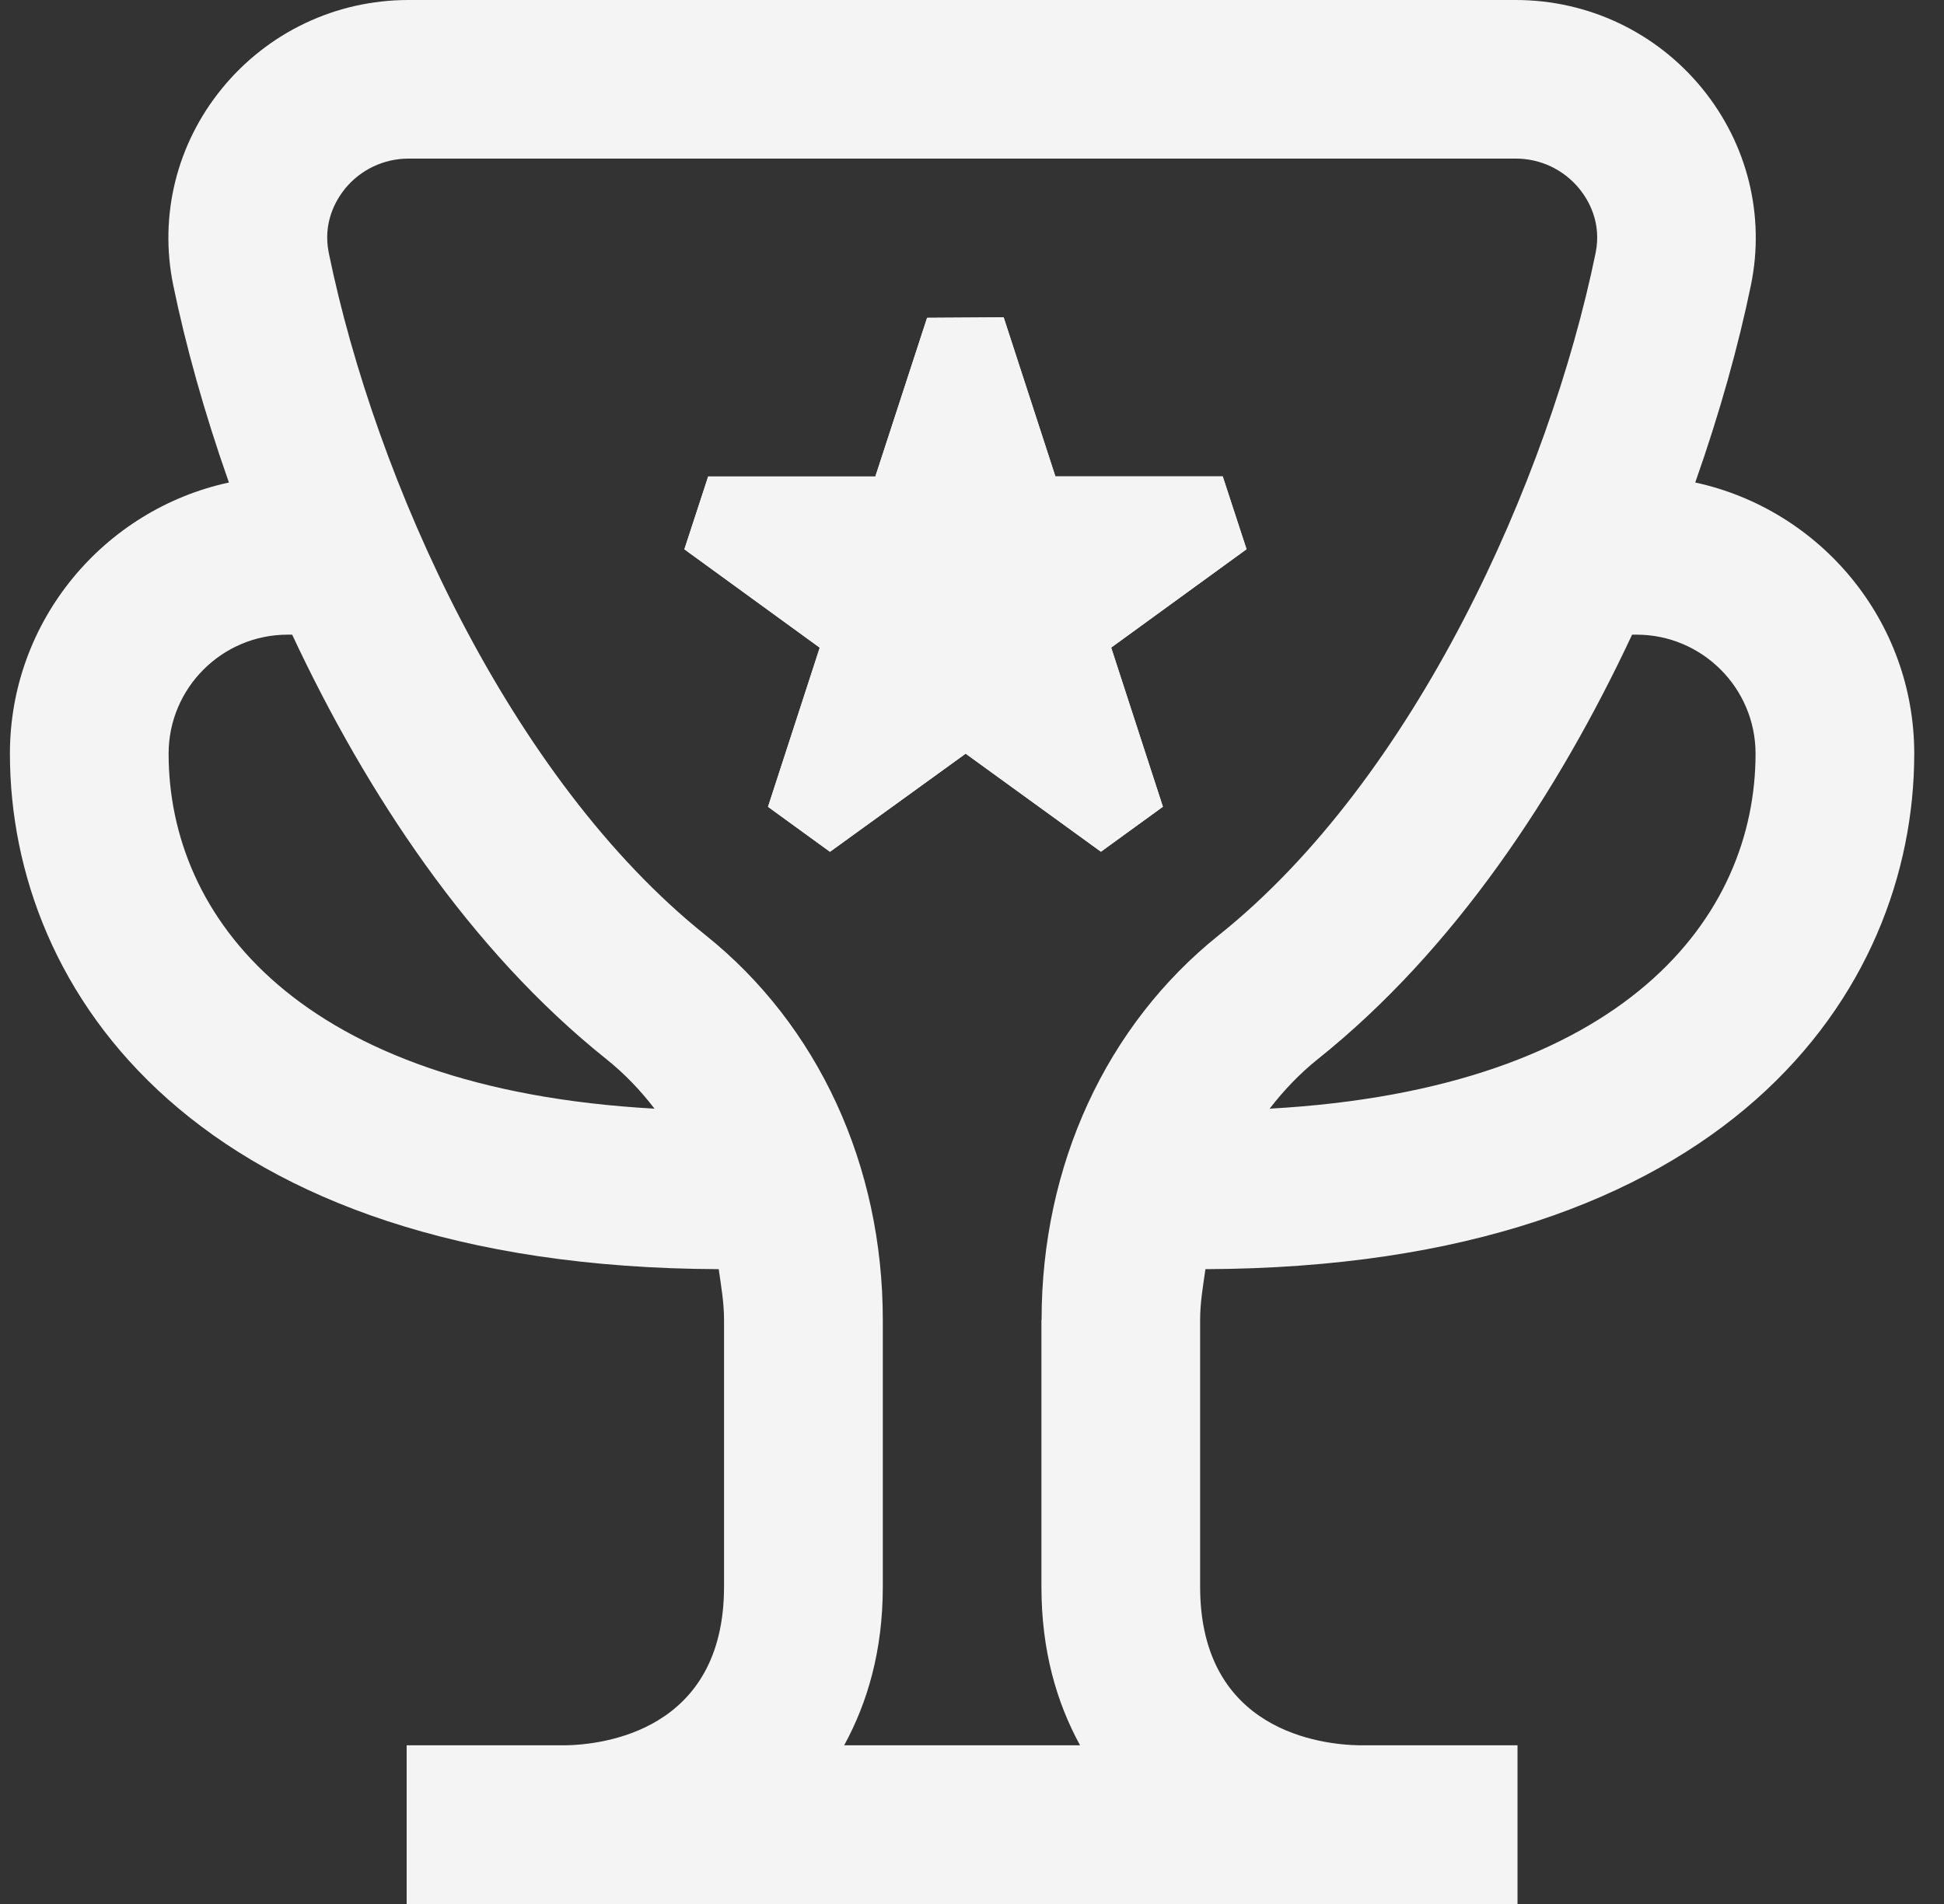 <svg width="49" height="48" viewBox="0 0 49 48" fill="none" xmlns="http://www.w3.org/2000/svg">
  <rect x="0" y="0" width="49" height="48" fill="#333333" stroke="none"/>
  <g clip-path="url(#clip0_144_129)">
  <path d="M30.384 31.996C43.562 31.948 48.25 24.976 48.25 19C48.25 15.648 45.88 12.846 42.73 12.164C43.352 10.4 43.822 8.702 44.134 7.186C44.494 5.434 44.046 3.63 42.908 2.234C41.75 0.814 40.034 0 38.204 0H10.296C8.464 0 6.75 0.814 5.592 2.234C4.454 3.628 4.006 5.434 4.366 7.186C4.678 8.704 5.148 10.4 5.77 12.164C2.62 12.846 0.25 15.648 0.25 19C0.25 24.976 4.938 31.946 18.116 31.996C18.176 32.418 18.25 32.838 18.25 33.274V40C18.25 43.652 15.178 43.984 14.25 44H10.25V48H38.25V44H34.266C33.322 43.984 30.25 43.652 30.25 40V33.274C30.25 32.838 30.324 32.418 30.384 31.996ZM41.25 16C42.904 16 44.25 17.346 44.25 19C44.25 23.096 40.988 27.45 32.002 27.95C32.362 27.484 32.766 27.06 33.22 26.698C36.656 23.952 39.268 19.996 41.138 16H41.25ZM4.25 19C4.25 17.346 5.596 16 7.25 16H7.364C9.234 19.996 11.844 23.952 15.28 26.698C15.734 27.06 16.14 27.484 16.498 27.95C7.512 27.45 4.25 23.096 4.25 19ZM26.25 33.274V40C26.25 41.612 26.632 42.918 27.224 44H21.278C21.868 42.918 22.252 41.612 22.252 40V33.274C22.252 29.382 20.624 25.846 17.78 23.572C12.854 19.634 9.462 12.102 8.288 6.38C8.128 5.6 8.476 5.032 8.694 4.76C9.09 4.276 9.674 3.998 10.3 3.998H38.206C38.83 3.998 39.414 4.276 39.81 4.76C40.03 5.032 40.378 5.602 40.218 6.38C39.044 12.098 35.654 19.632 30.726 23.572C27.884 25.844 26.254 29.378 26.254 33.274H26.25ZM25.298 8L26.602 12.01H30.82L31.42 13.846L28.008 16.326L29.312 20.338L27.75 21.472L24.34 19L20.92 21.474L19.358 20.34L20.662 16.328L17.25 13.848L17.85 12.012H22.064L23.368 8.012L25.298 8Z" fill="#F4F4F4"/>
  </g>
  <path d="M25.298 8L26.602 12.01H30.82L31.42 13.846L28.008 16.326L29.312 20.338L27.75 21.472L24.34 19L20.92 21.474L19.358 20.34L20.662 16.328L17.25 13.848L17.85 12.012H22.064L23.368 8.012L25.298 8Z" fill="#F4F4F4"/>
  <defs>
  <clipPath id="clip0_144_129">
  <rect width="48" height="48" fill="white" transform="translate(0.25)"/>
  </clipPath>
  </defs>
</svg>
